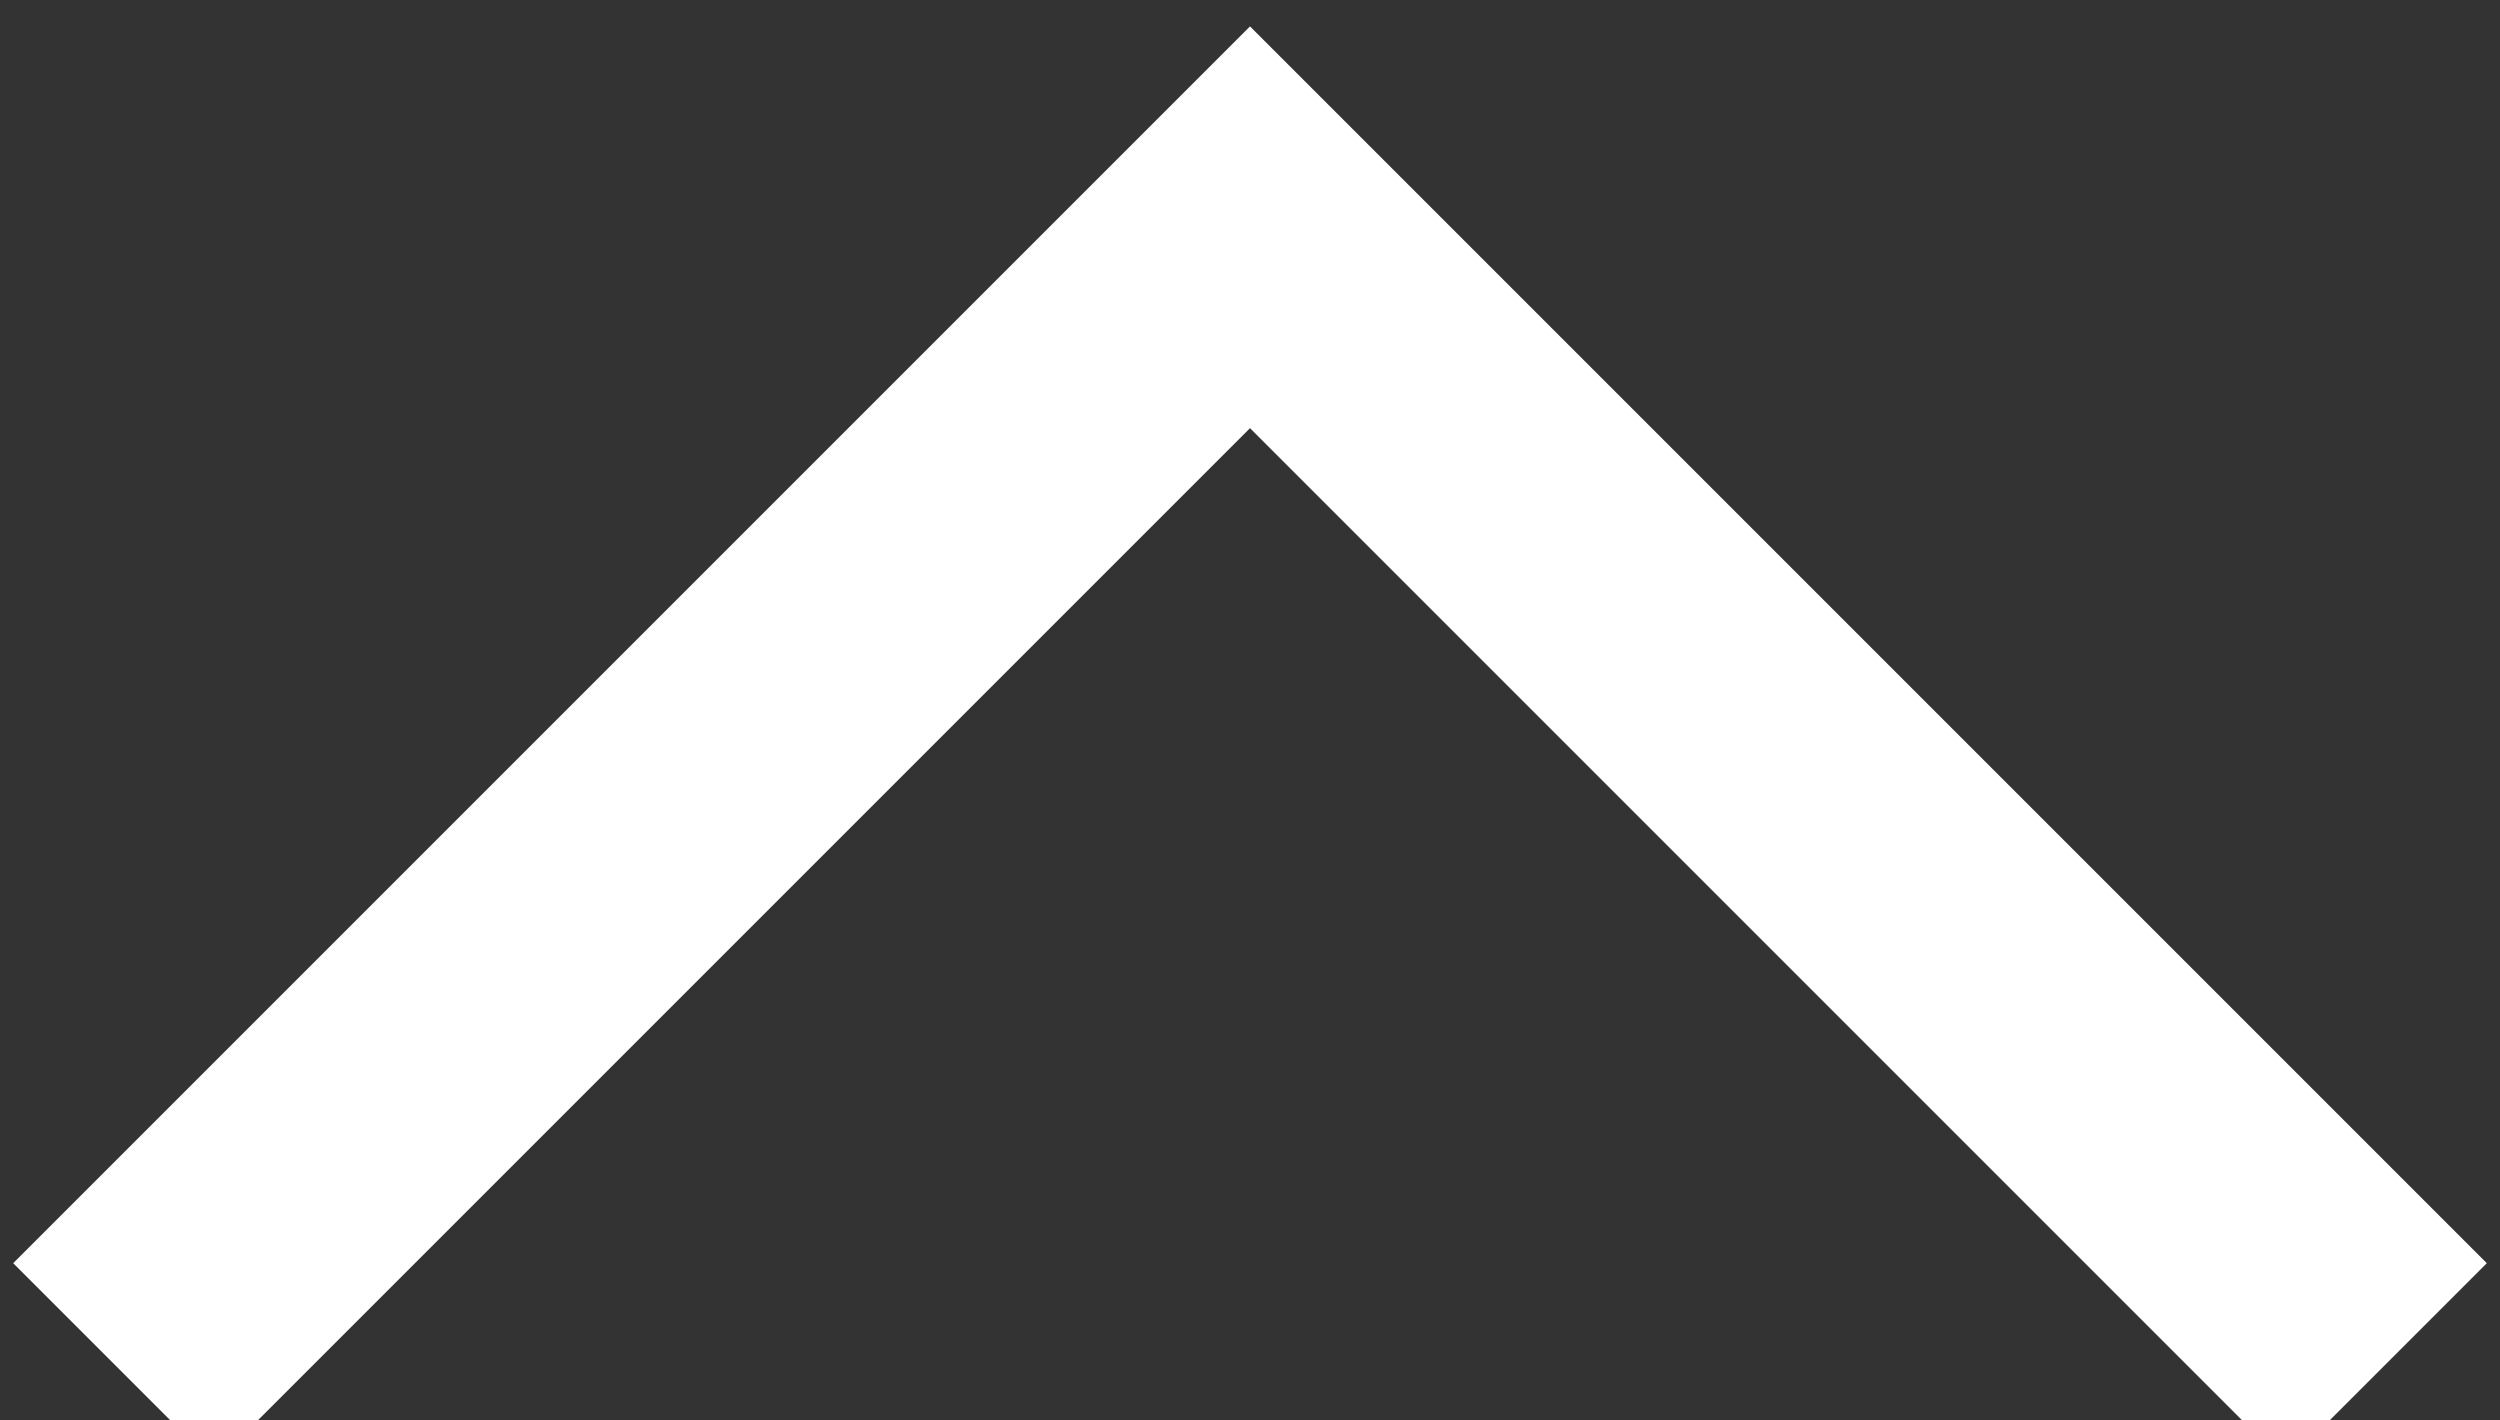 <svg id="レイヤー_1" data-name="レイヤー 1" xmlns="http://www.w3.org/2000/svg" width="4.4" height="2.5" viewBox="0 0 4.4 2.5"><rect x="0" y="0" width="4.4" height="2.5" fill="#333333" stroke="none"/><defs><style>.cls-1{fill:none;stroke:#fff;stroke-miterlimit:10;stroke-width:0.5px;}</style></defs><title>page_top</title><polyline class="cls-1" points="0.2 2.4 2.2 0.4 4.2 2.4"/></svg>